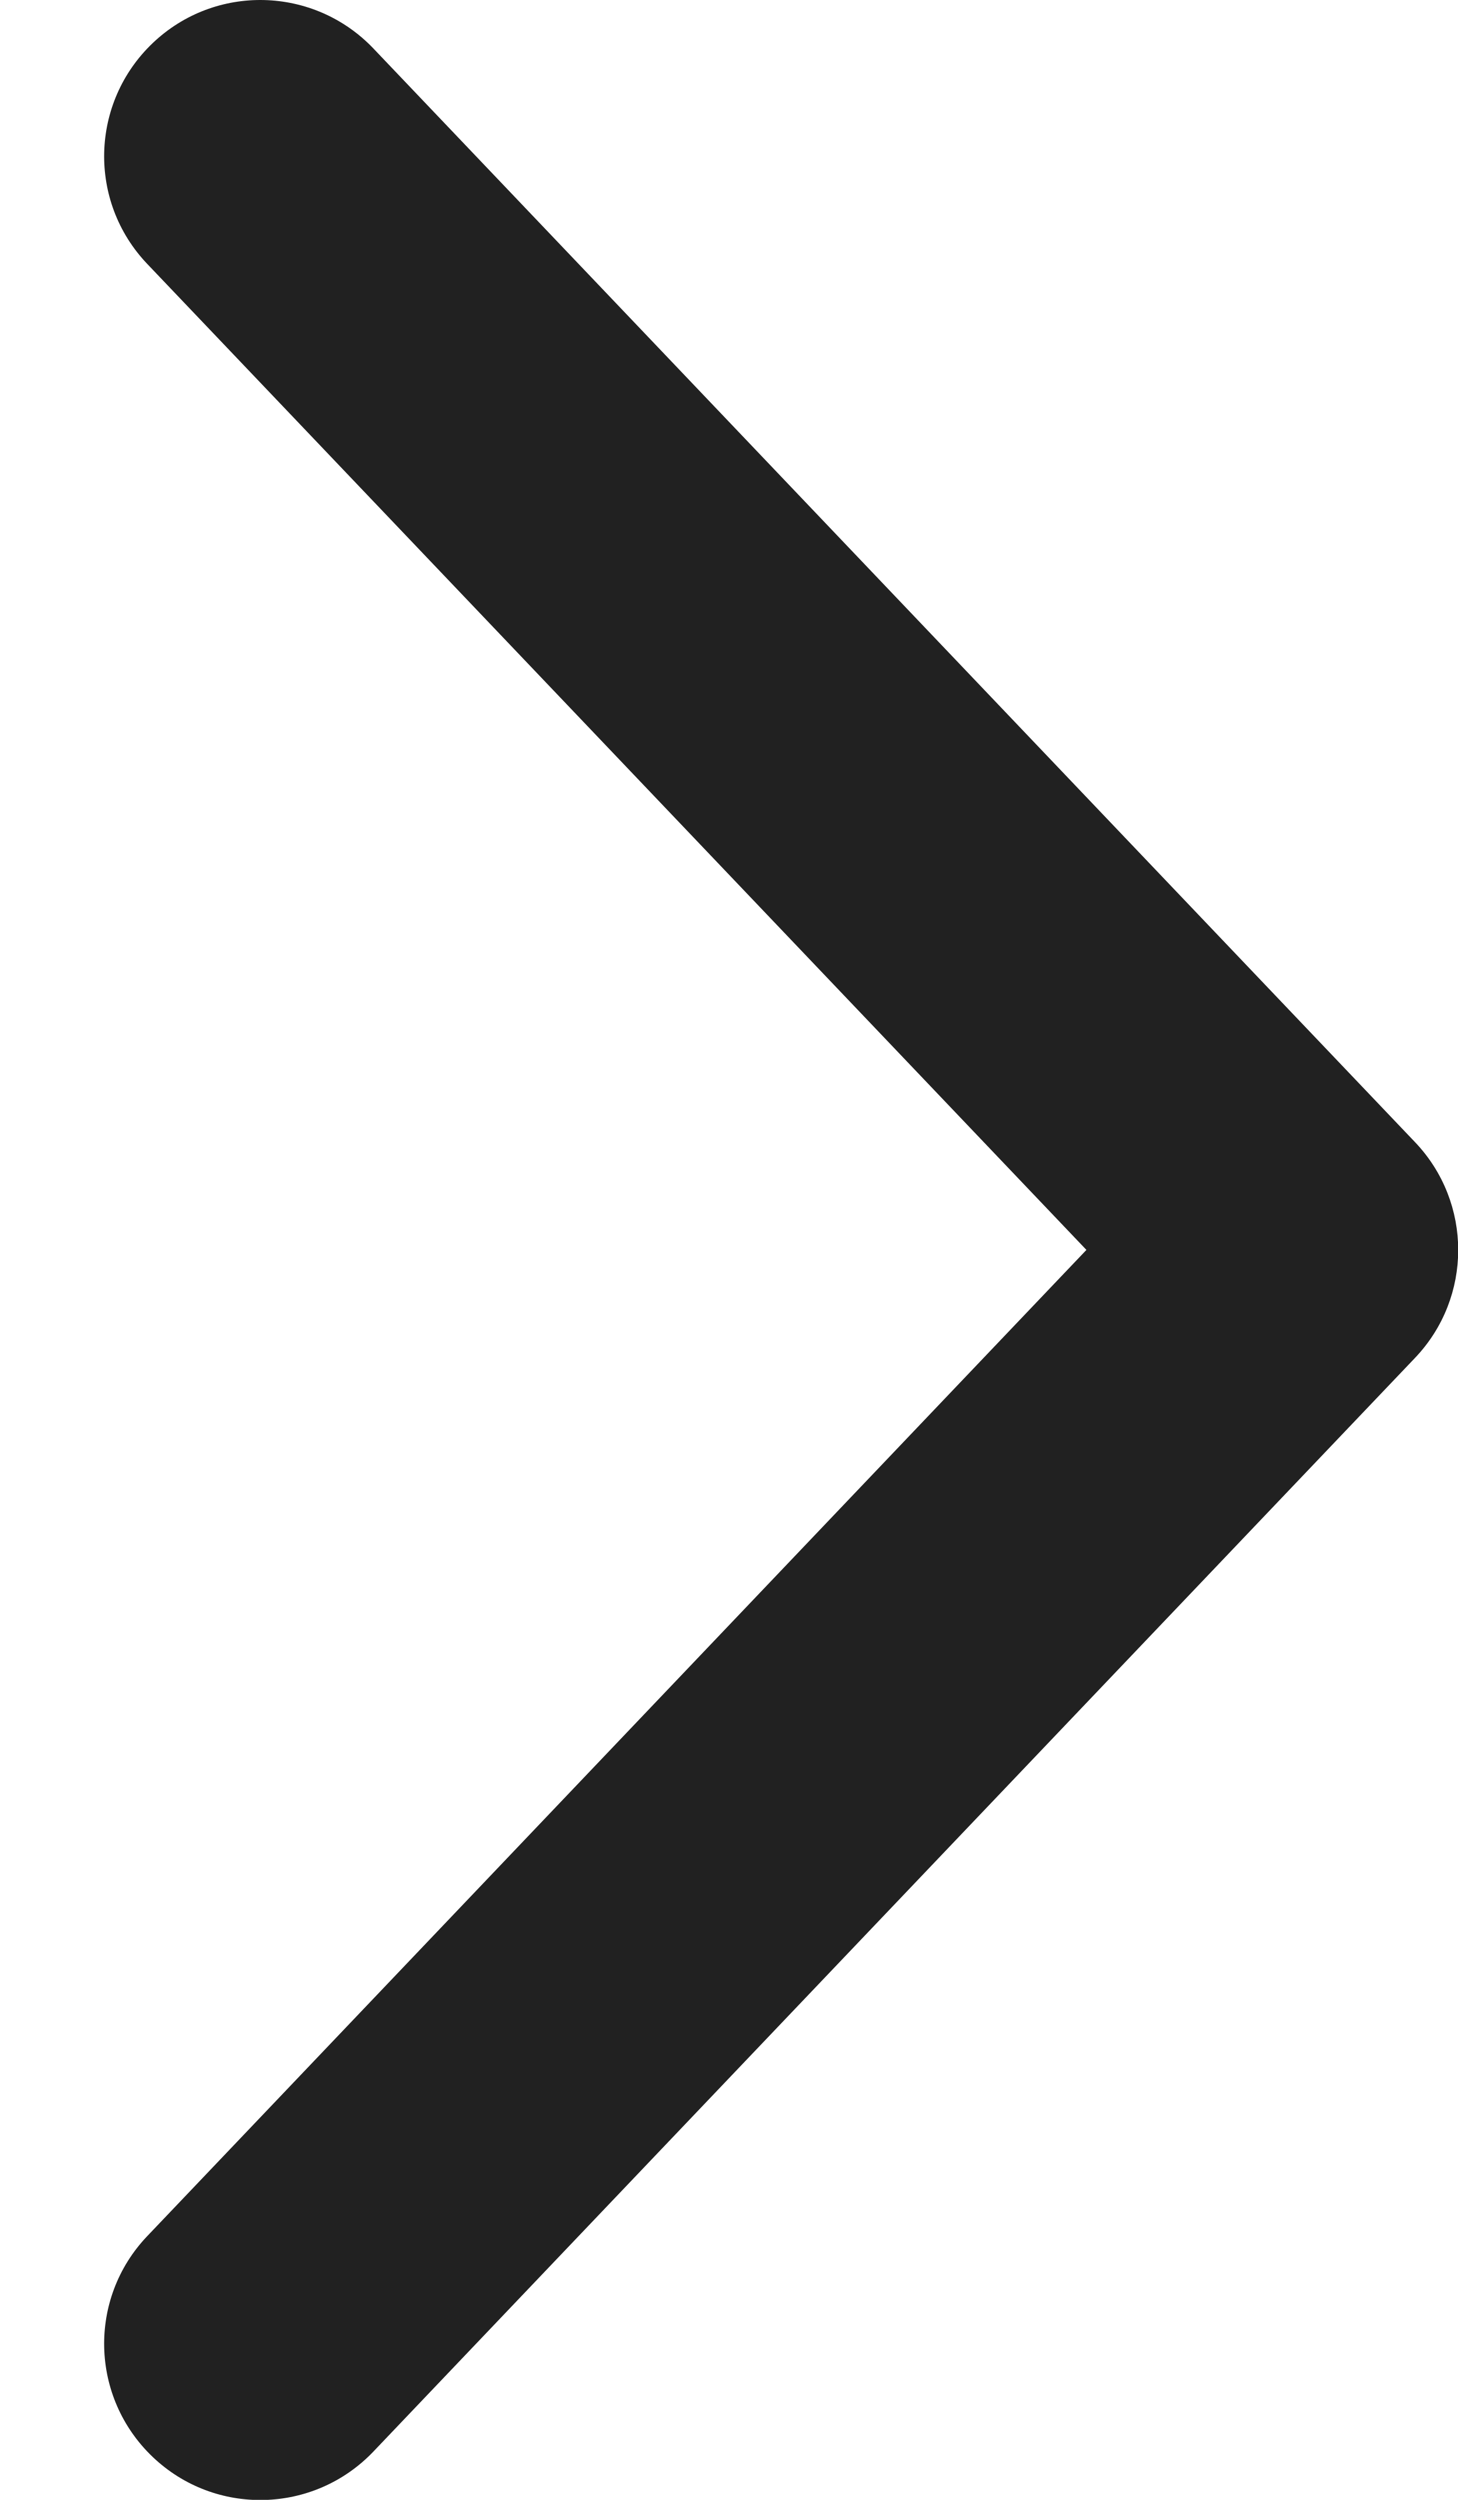 <svg width="7" height="12" viewBox="0 0 7 12" fill="none" xmlns="http://www.w3.org/2000/svg">
<path d="M0.733 0.207C1.033 -0.079 1.507 -0.067 1.793 0.233L6.794 5.483C7.07 5.773 7.07 6.228 6.794 6.518L1.793 11.768C1.507 12.068 1.033 12.08 0.733 11.794C0.433 11.508 0.421 11.034 0.707 10.734L5.216 6L0.707 1.267C0.421 0.967 0.433 0.493 0.733 0.207Z" fill="#212121"/>
</svg>
